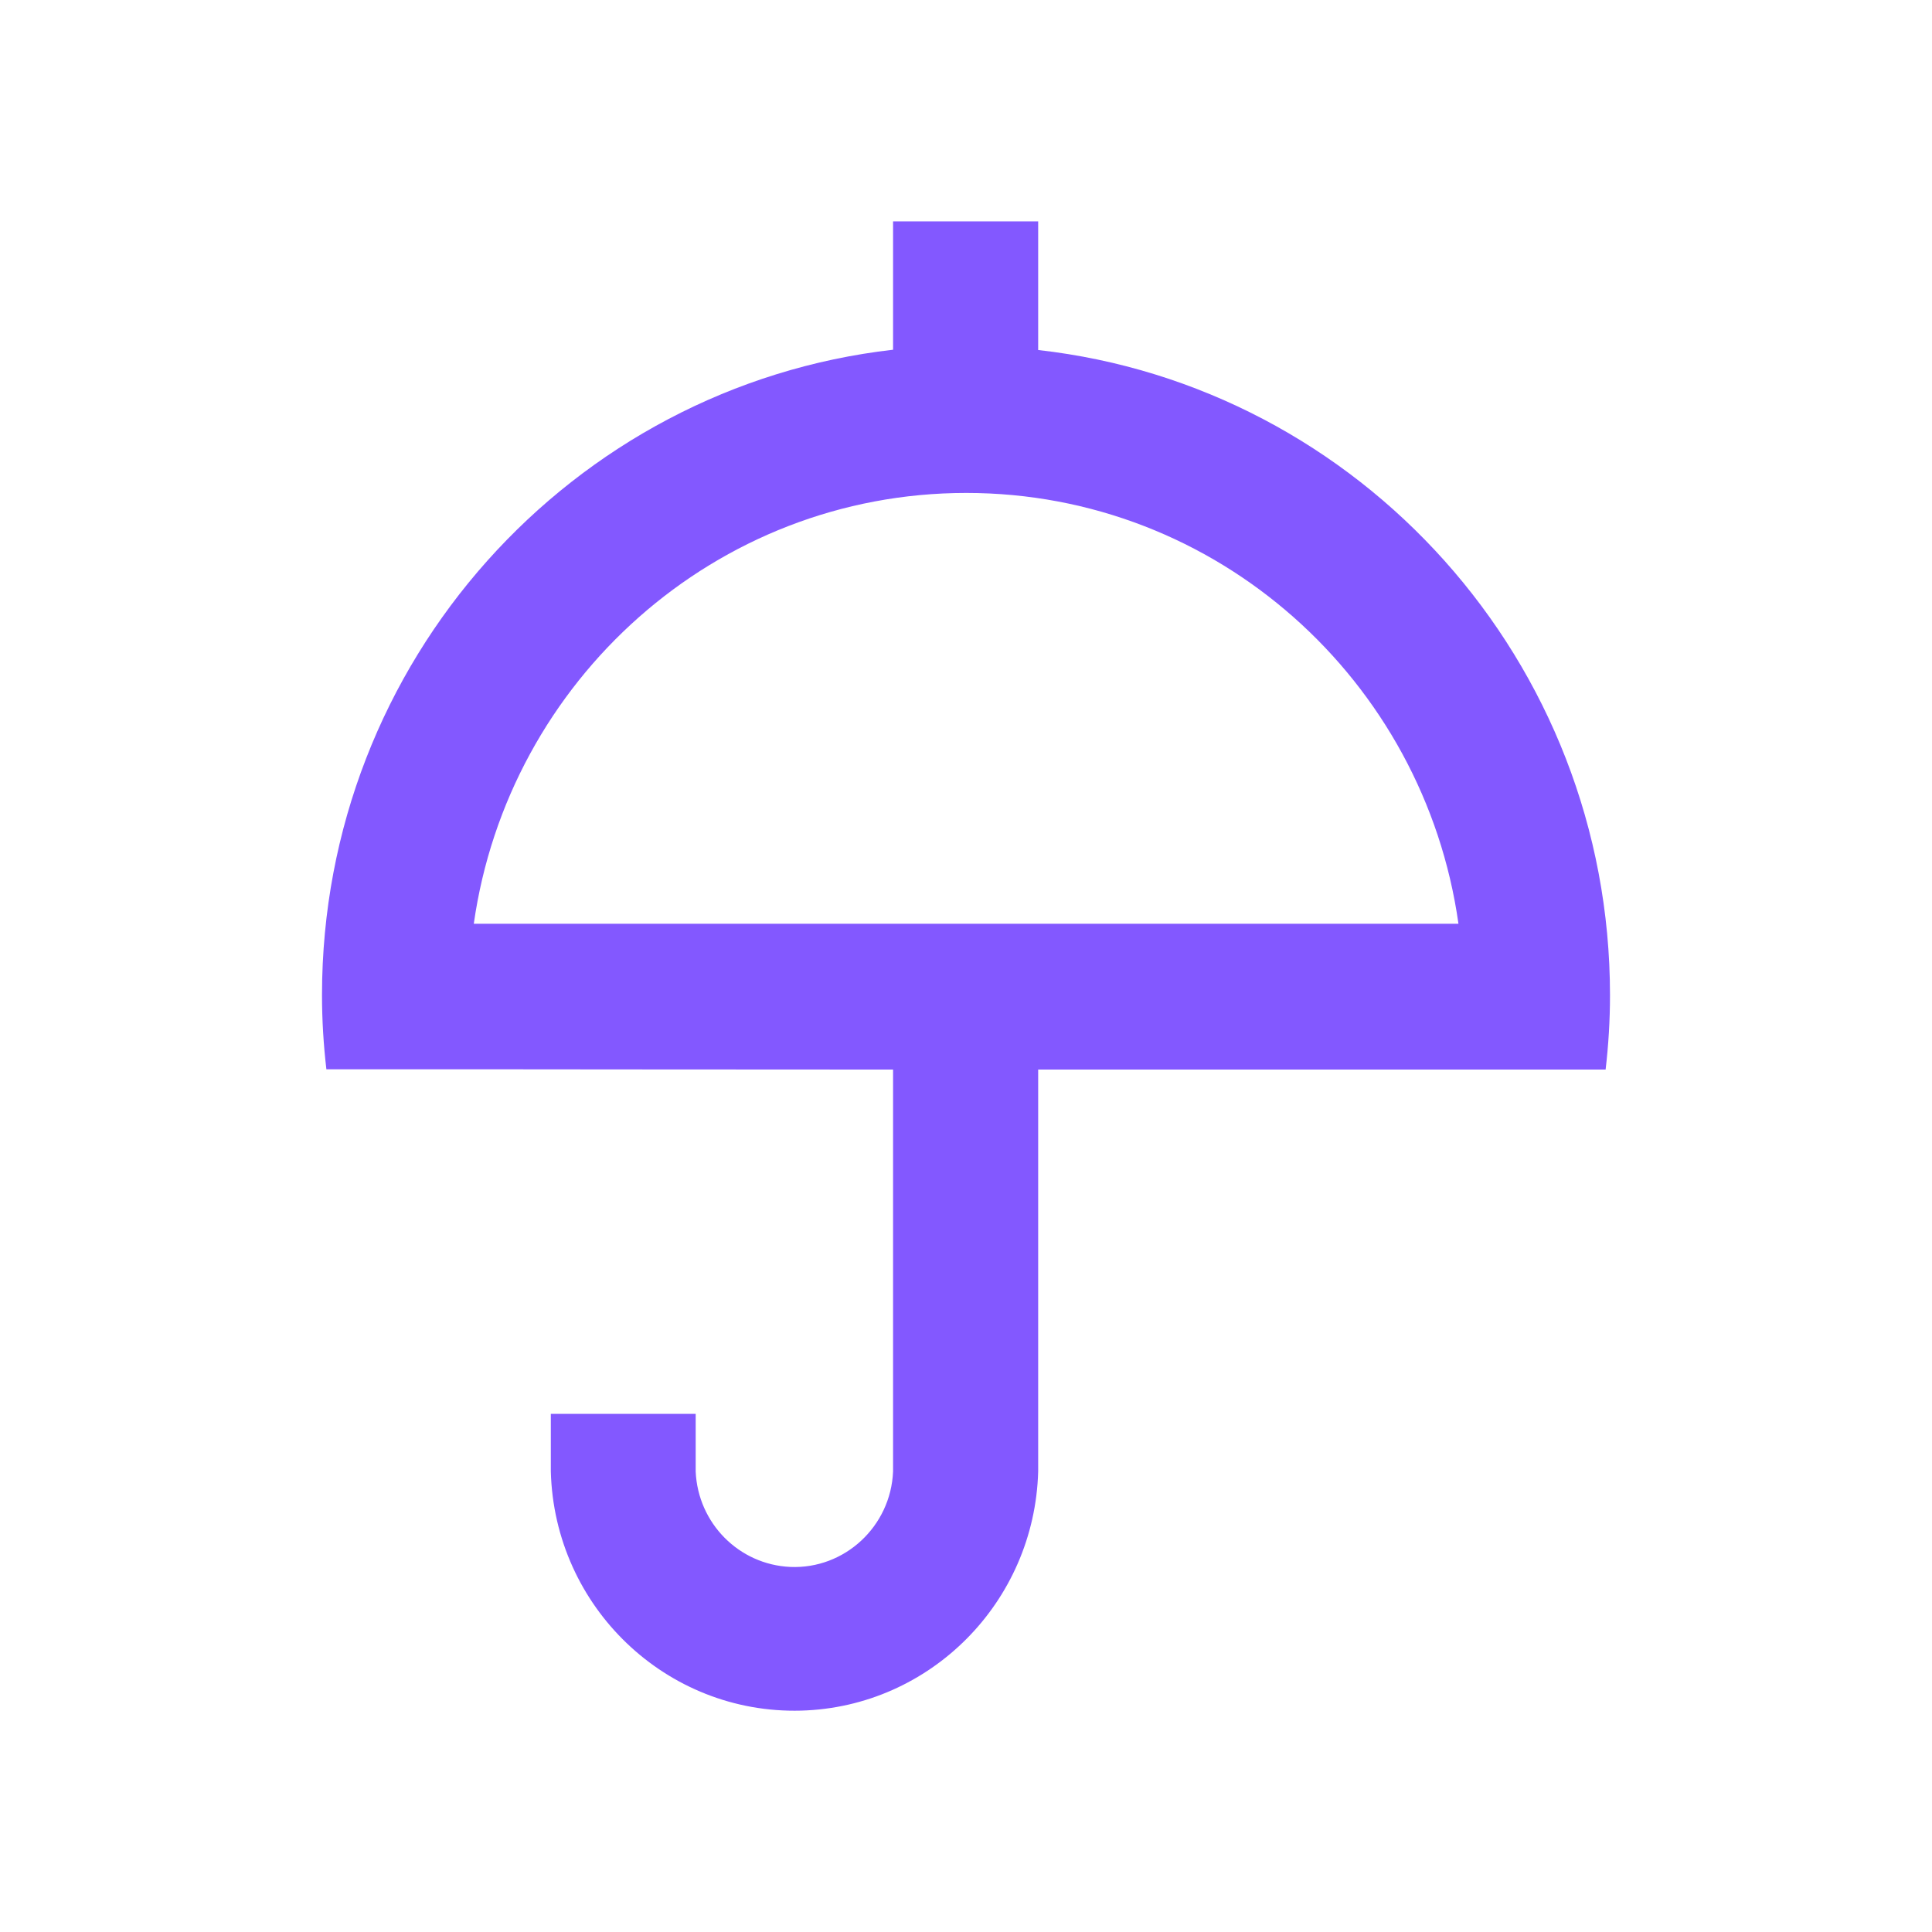 <svg width="48" height="48" viewBox="0 0 48 48" fill="none" xmlns="http://www.w3.org/2000/svg">
<g clip-path="url(#clip0_384_43363)">
<path d="M25.793 8.689V5.5H22.188V8.689C14.21 9.6 8 16.43 8 24.72C8 25.346 8.038 25.959 8.109 26.566H11.829C13.621 26.566 16.733 26.573 22.188 26.573V36.56C22.131 37.923 20.984 38.988 19.634 38.93C18.359 38.872 17.341 37.845 17.284 36.56V35.127H13.685V36.56C13.775 39.931 16.56 42.59 19.902 42.5C23.116 42.41 25.703 39.801 25.793 36.56V26.573H31.689H36.216H39.891C39.962 25.966 40 25.353 40 24.726C40 16.43 33.783 9.593 25.793 8.696V8.689ZM11.771 22.951C12.629 16.908 17.777 12.247 24.006 12.247C30.236 12.247 35.384 16.908 36.235 22.951H11.771Z" fill="#8358FF"/>
</g>
<defs>
<clipPath id="clip0_384_43363">
<rect width="32" height="37" fill="white" transform="translate(8 5.5)"/>
</clipPath>
</defs>
</svg>
